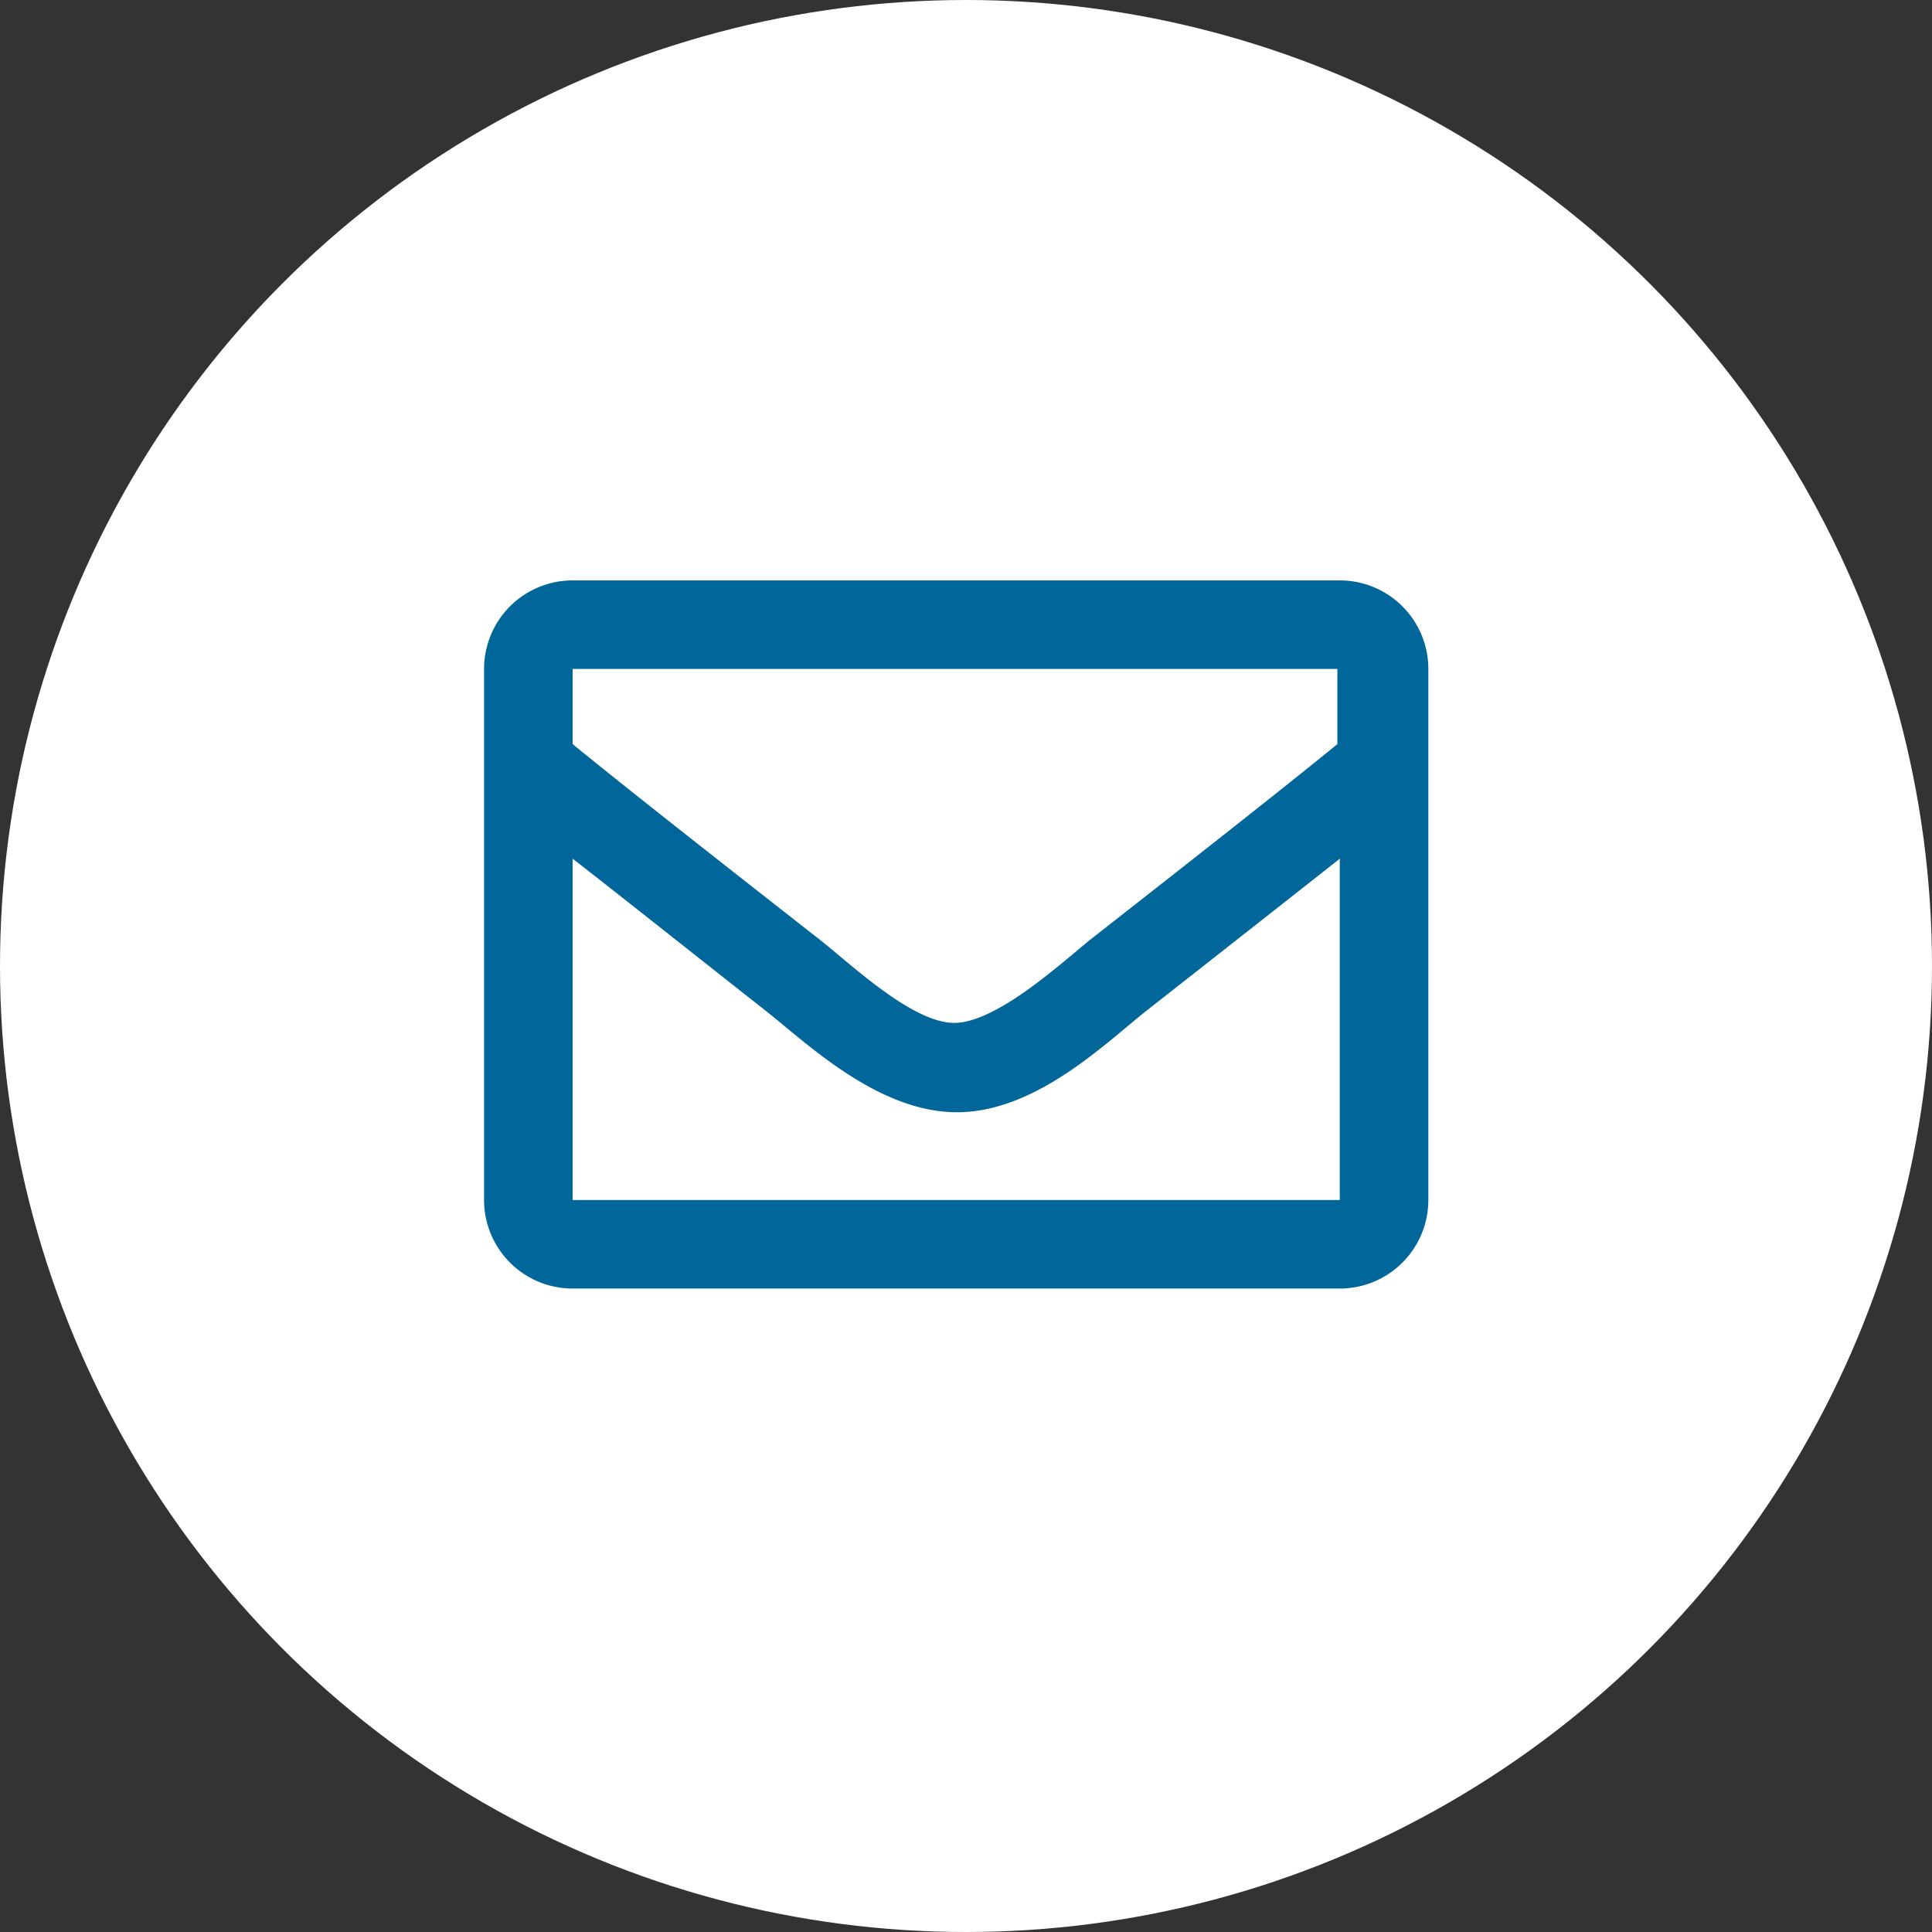 <?xml version="1.0" encoding="UTF-8"?>
<svg xmlns="http://www.w3.org/2000/svg" viewBox="0 0 72 72">
  <rect x="0" y="0" width="72" height="72" fill="#333333" stroke="none"/>
  <defs>
    <style>.cls-1{fill:#fff;}.cls-2{fill:#016699;}</style>
  </defs>
  <g id="Layer_2" data-name="Layer 2">
    <g id="Layer_1-2" data-name="Layer 1">
      <circle class="cls-1" cx="36" cy="36" r="36"></circle>
      <path class="cls-2" d="M53.23,24.93V44.72a3.3,3.3,0,0,1-3.3,3.3H21.34a3.3,3.3,0,0,1-3.3-3.3V24.93a3.3,3.3,0,0,1,3.3-3.3H49.93A3.3,3.3,0,0,1,53.23,24.93Zm-31.89,0v2.8c1.54,1.26,4,3.21,9.25,7.32,1.15.91,3.45,3.1,5,3.07s3.89-2.16,5-3.07c5.25-4.11,7.71-6.06,9.25-7.32v-2.8ZM49.93,44.72V32c-1.58,1.25-3.81,3-7.22,5.68-1.54,1.22-4.14,3.79-7.08,3.77s-5.58-2.59-7.08-3.77C25.15,35,22.91,33.22,21.34,32V44.72Z"></path>
    </g>
  </g>
</svg>

